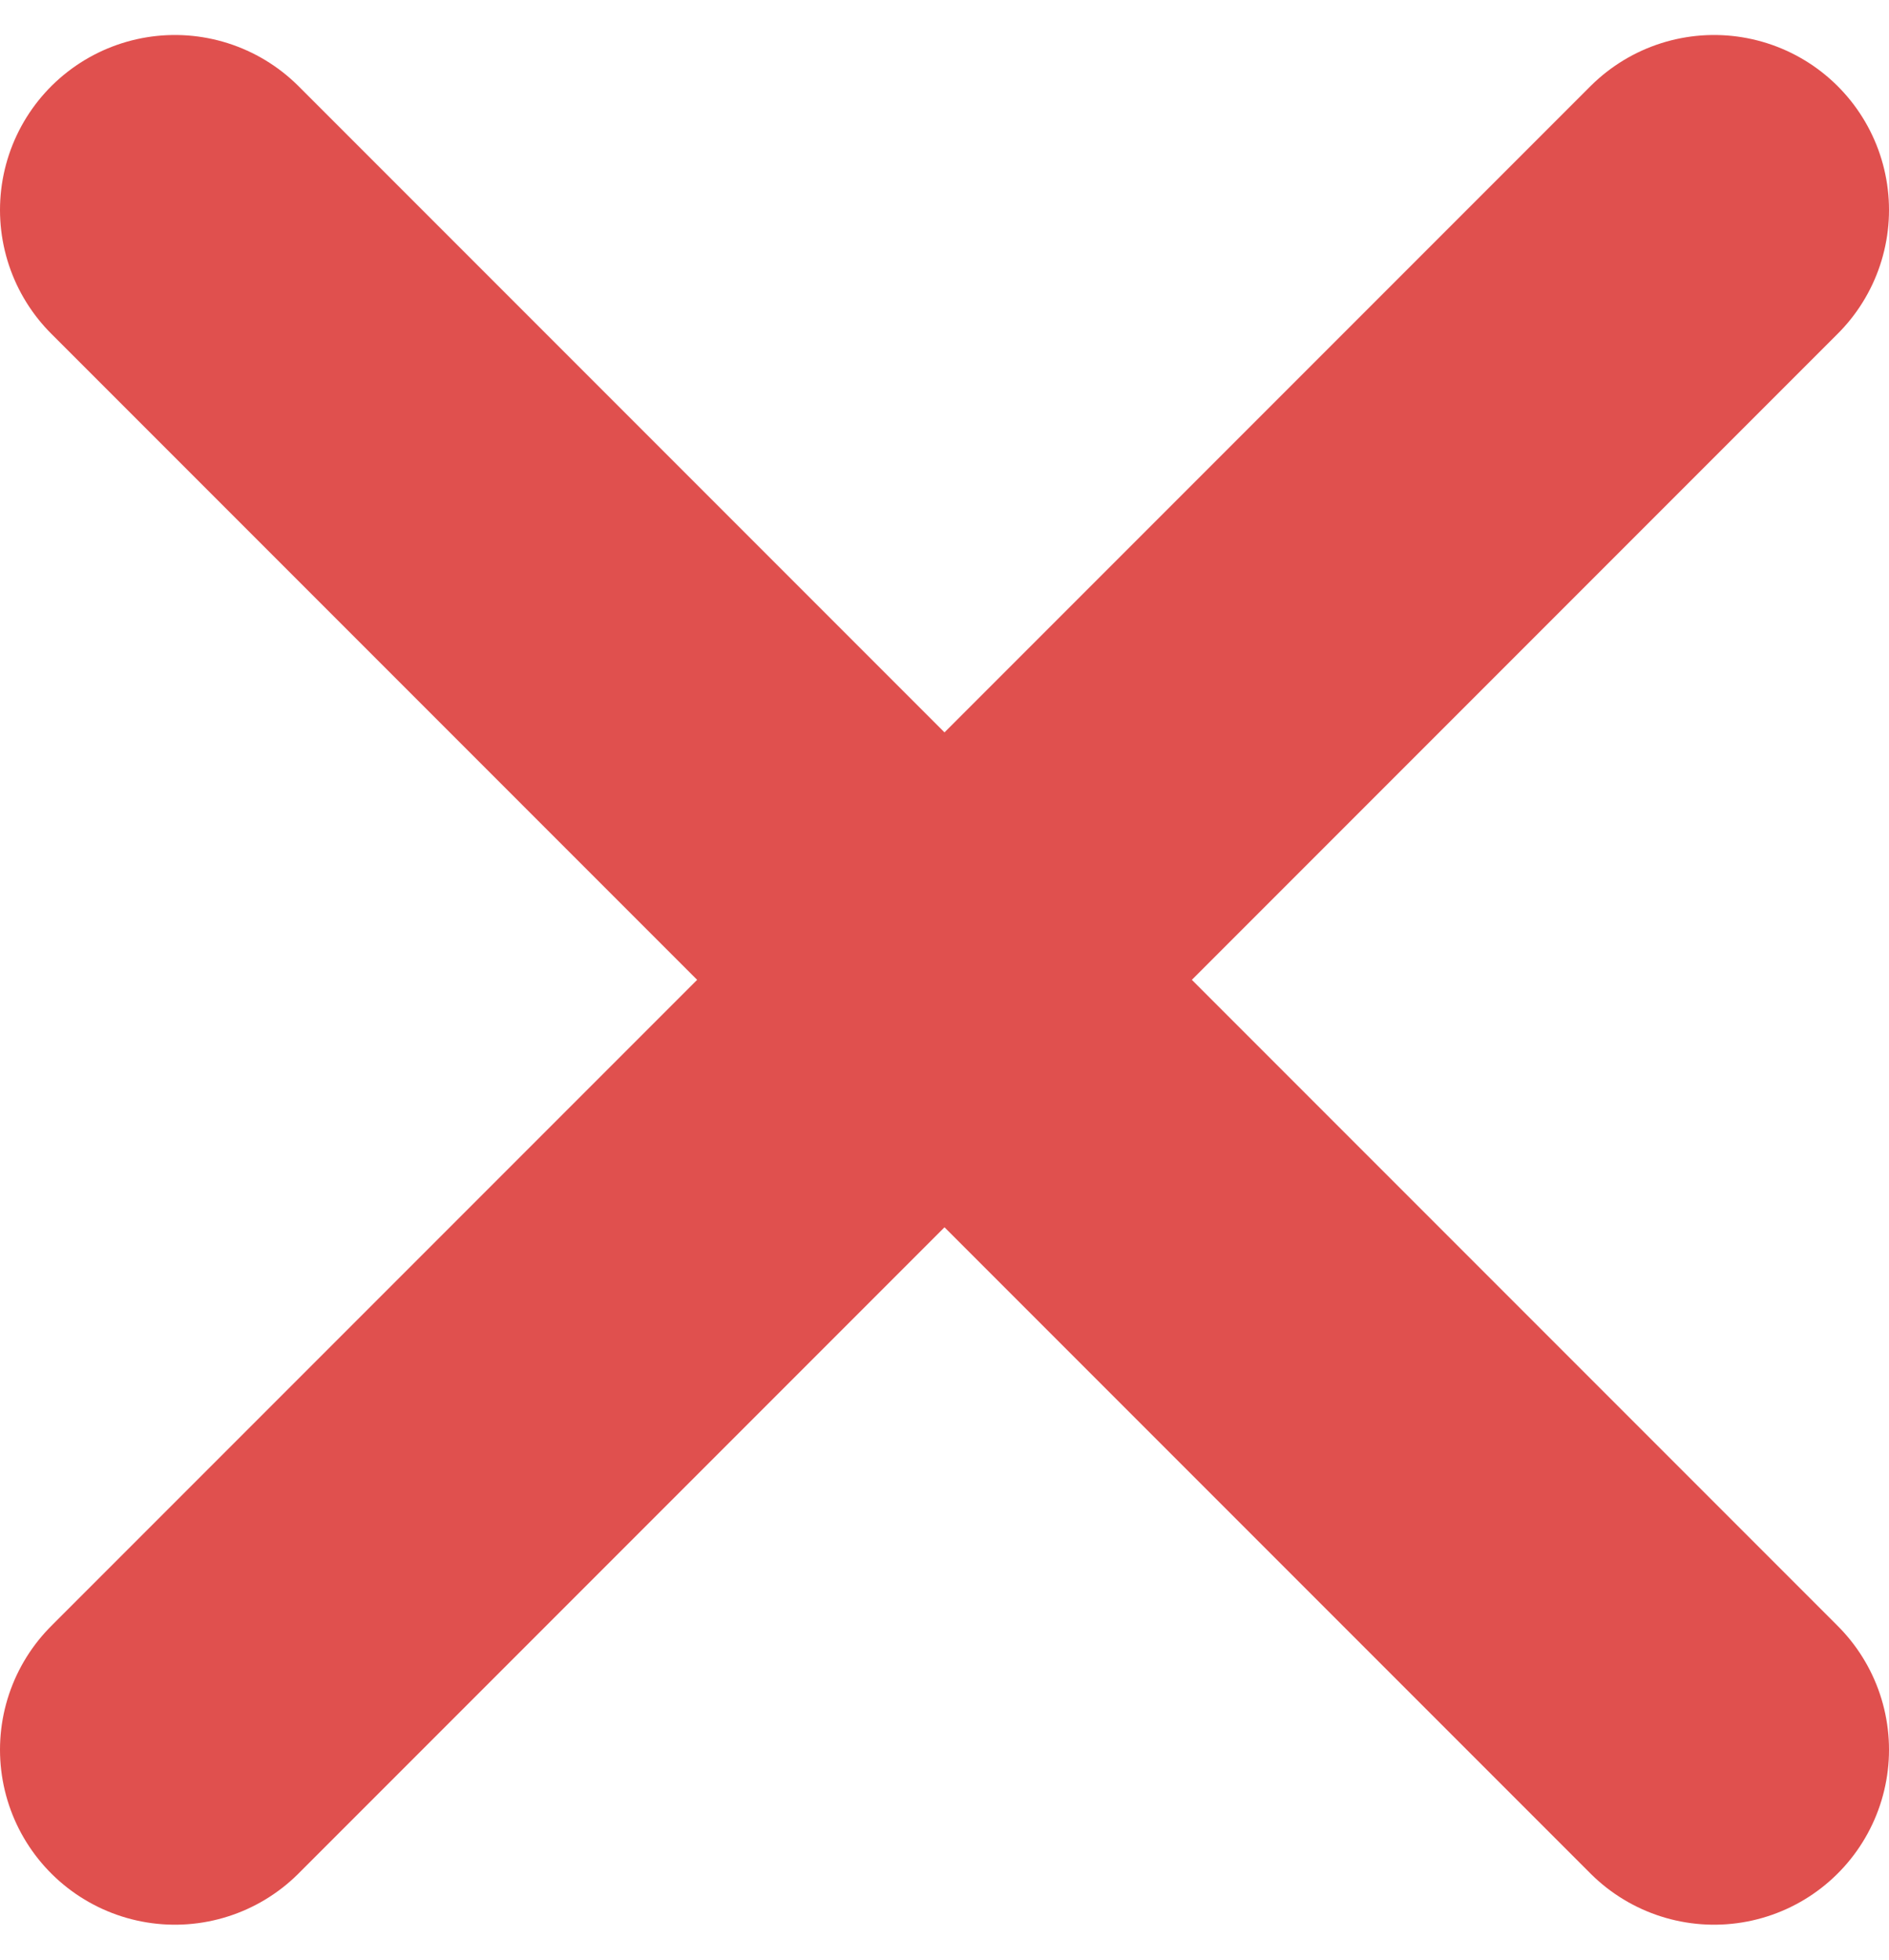 <?xml version="1.0" encoding="UTF-8"?> <svg xmlns="http://www.w3.org/2000/svg" width="27" height="28" viewBox="0 0 27 28" fill="none"><path d="M2.5 25L13.5 14M13.5 14L24.5 3M13.5 14L2.5 3M13.5 14L24.5 25" stroke="#E0504E" stroke-width="5" stroke-linecap="round" stroke-linejoin="round"></path></svg> 